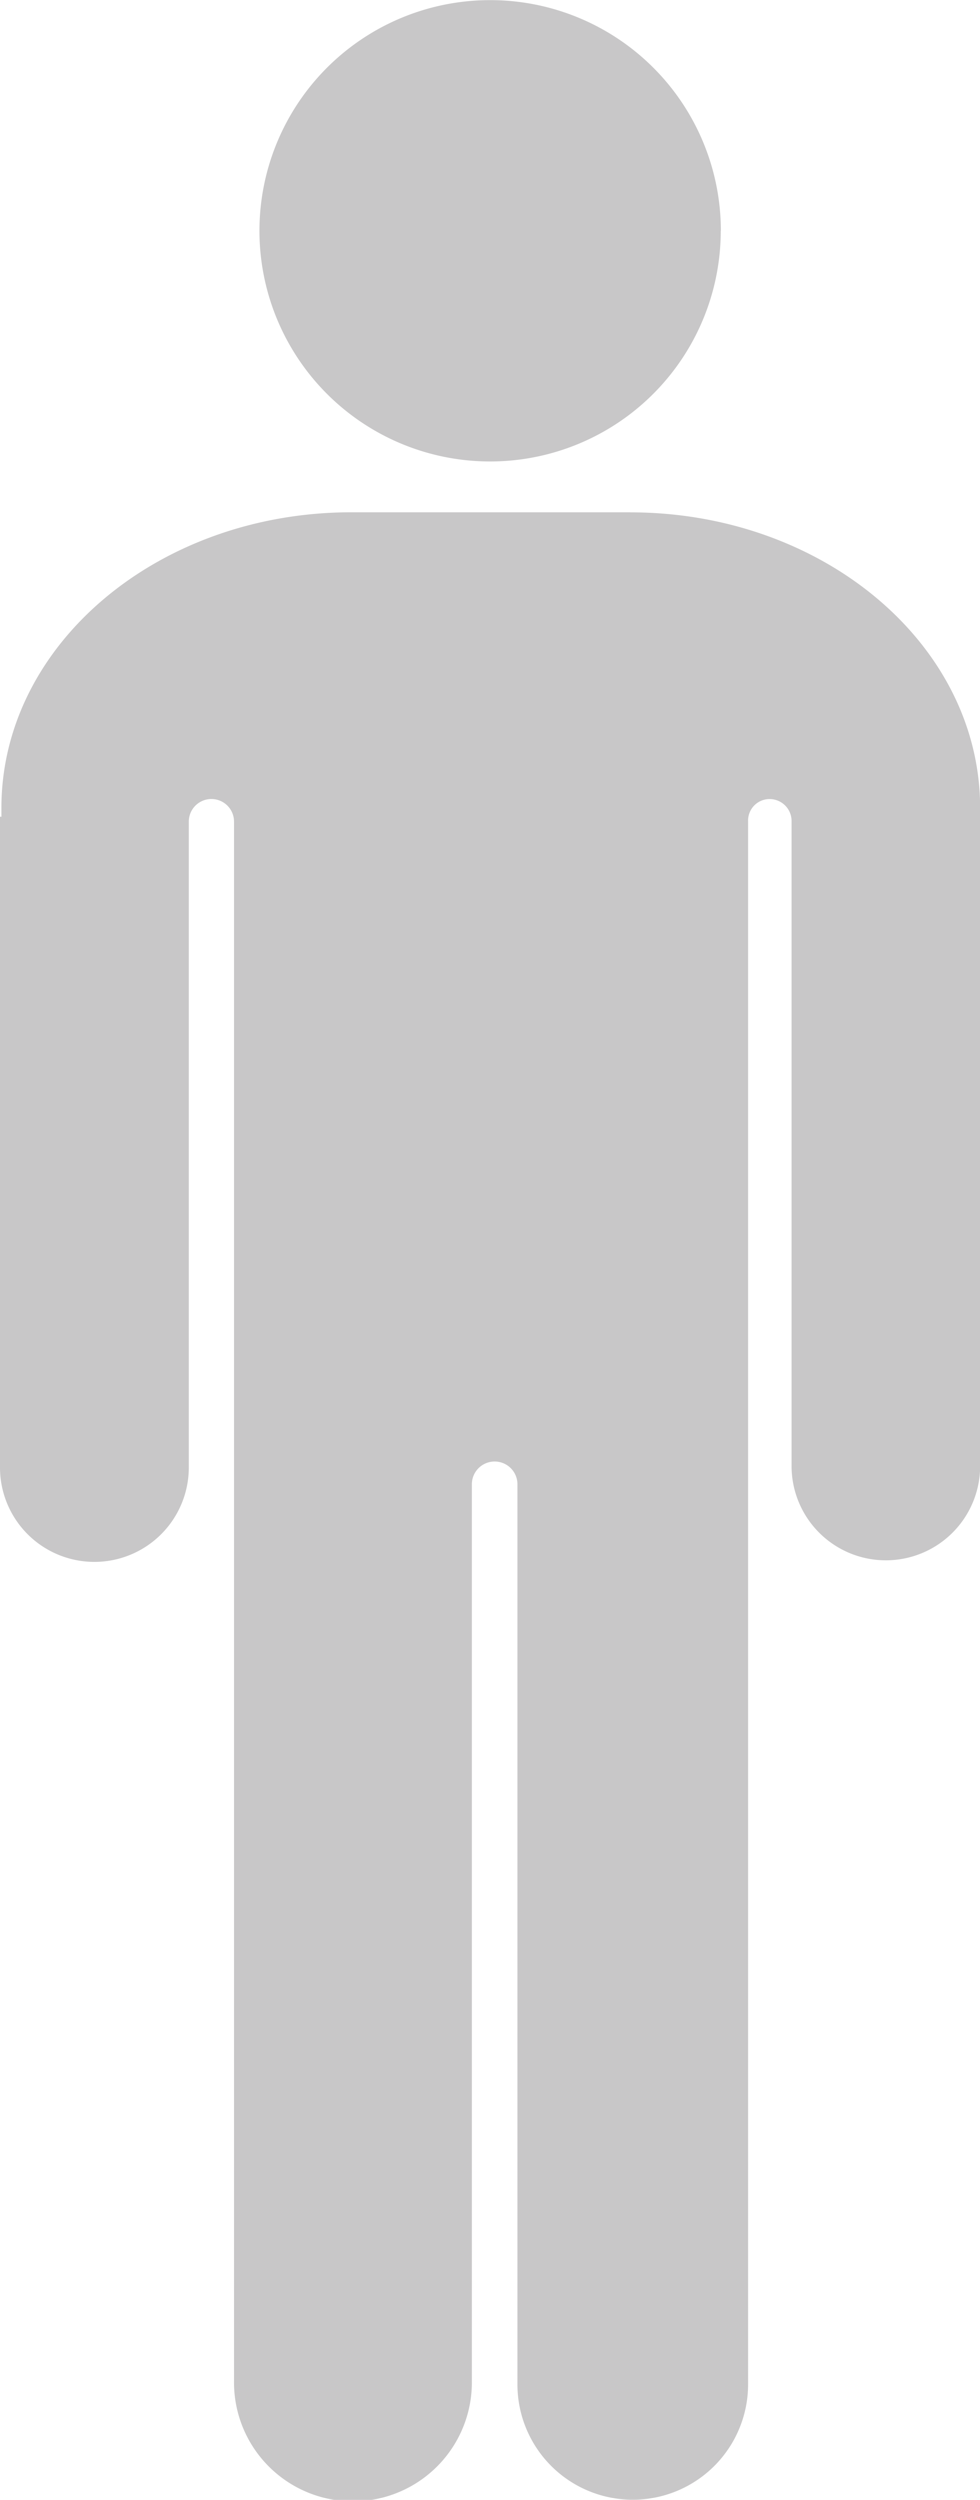 <svg xmlns="http://www.w3.org/2000/svg" xmlns:xlink="http://www.w3.org/1999/xlink" width="39.008" height="99.496" viewBox="0 0 39.008 99.496">
  <defs>
    <clipPath id="clip-path">
      <rect id="Rectangle_209" data-name="Rectangle 209" width="39.008" height="99.496" fill="none"/>
    </clipPath>
  </defs>
  <g id="Group_420" data-name="Group 420" transform="translate(0 0)">
    <g id="Group_419" data-name="Group 419" transform="translate(0 0)" clip-path="url(#clip-path)">
      <path id="Path_1302" data-name="Path 1302" d="M19.477,9.181A9.181,9.181,0,1,1,10.3,0a9.179,9.179,0,0,1,9.181,9.181" transform="translate(9.212 0.005)" fill="#c8c7c8"/>
      <path id="Path_1303" data-name="Path 1303" d="M25.089,2.2h-11.1C6.3,2.2.056,7.469.056,13.966v.352H0v25.9a3.757,3.757,0,0,0,7.515,0V14.512a.9.9,0,0,1,1.8,0V76.564a4.734,4.734,0,1,0,9.467,0V40.887a.907.907,0,1,1,1.814,0V76.712a4.59,4.59,0,1,0,9.181,0V14.484a.855.855,0,0,1,.861-.87.875.875,0,0,1,.87.87V40.221a3.753,3.753,0,0,0,7.505,0V13.966c0-6.5-6.247-11.763-13.919-11.763" transform="translate(0 18.189)" fill="#c8c7c8"/>
    </g>
  </g>
</svg>
